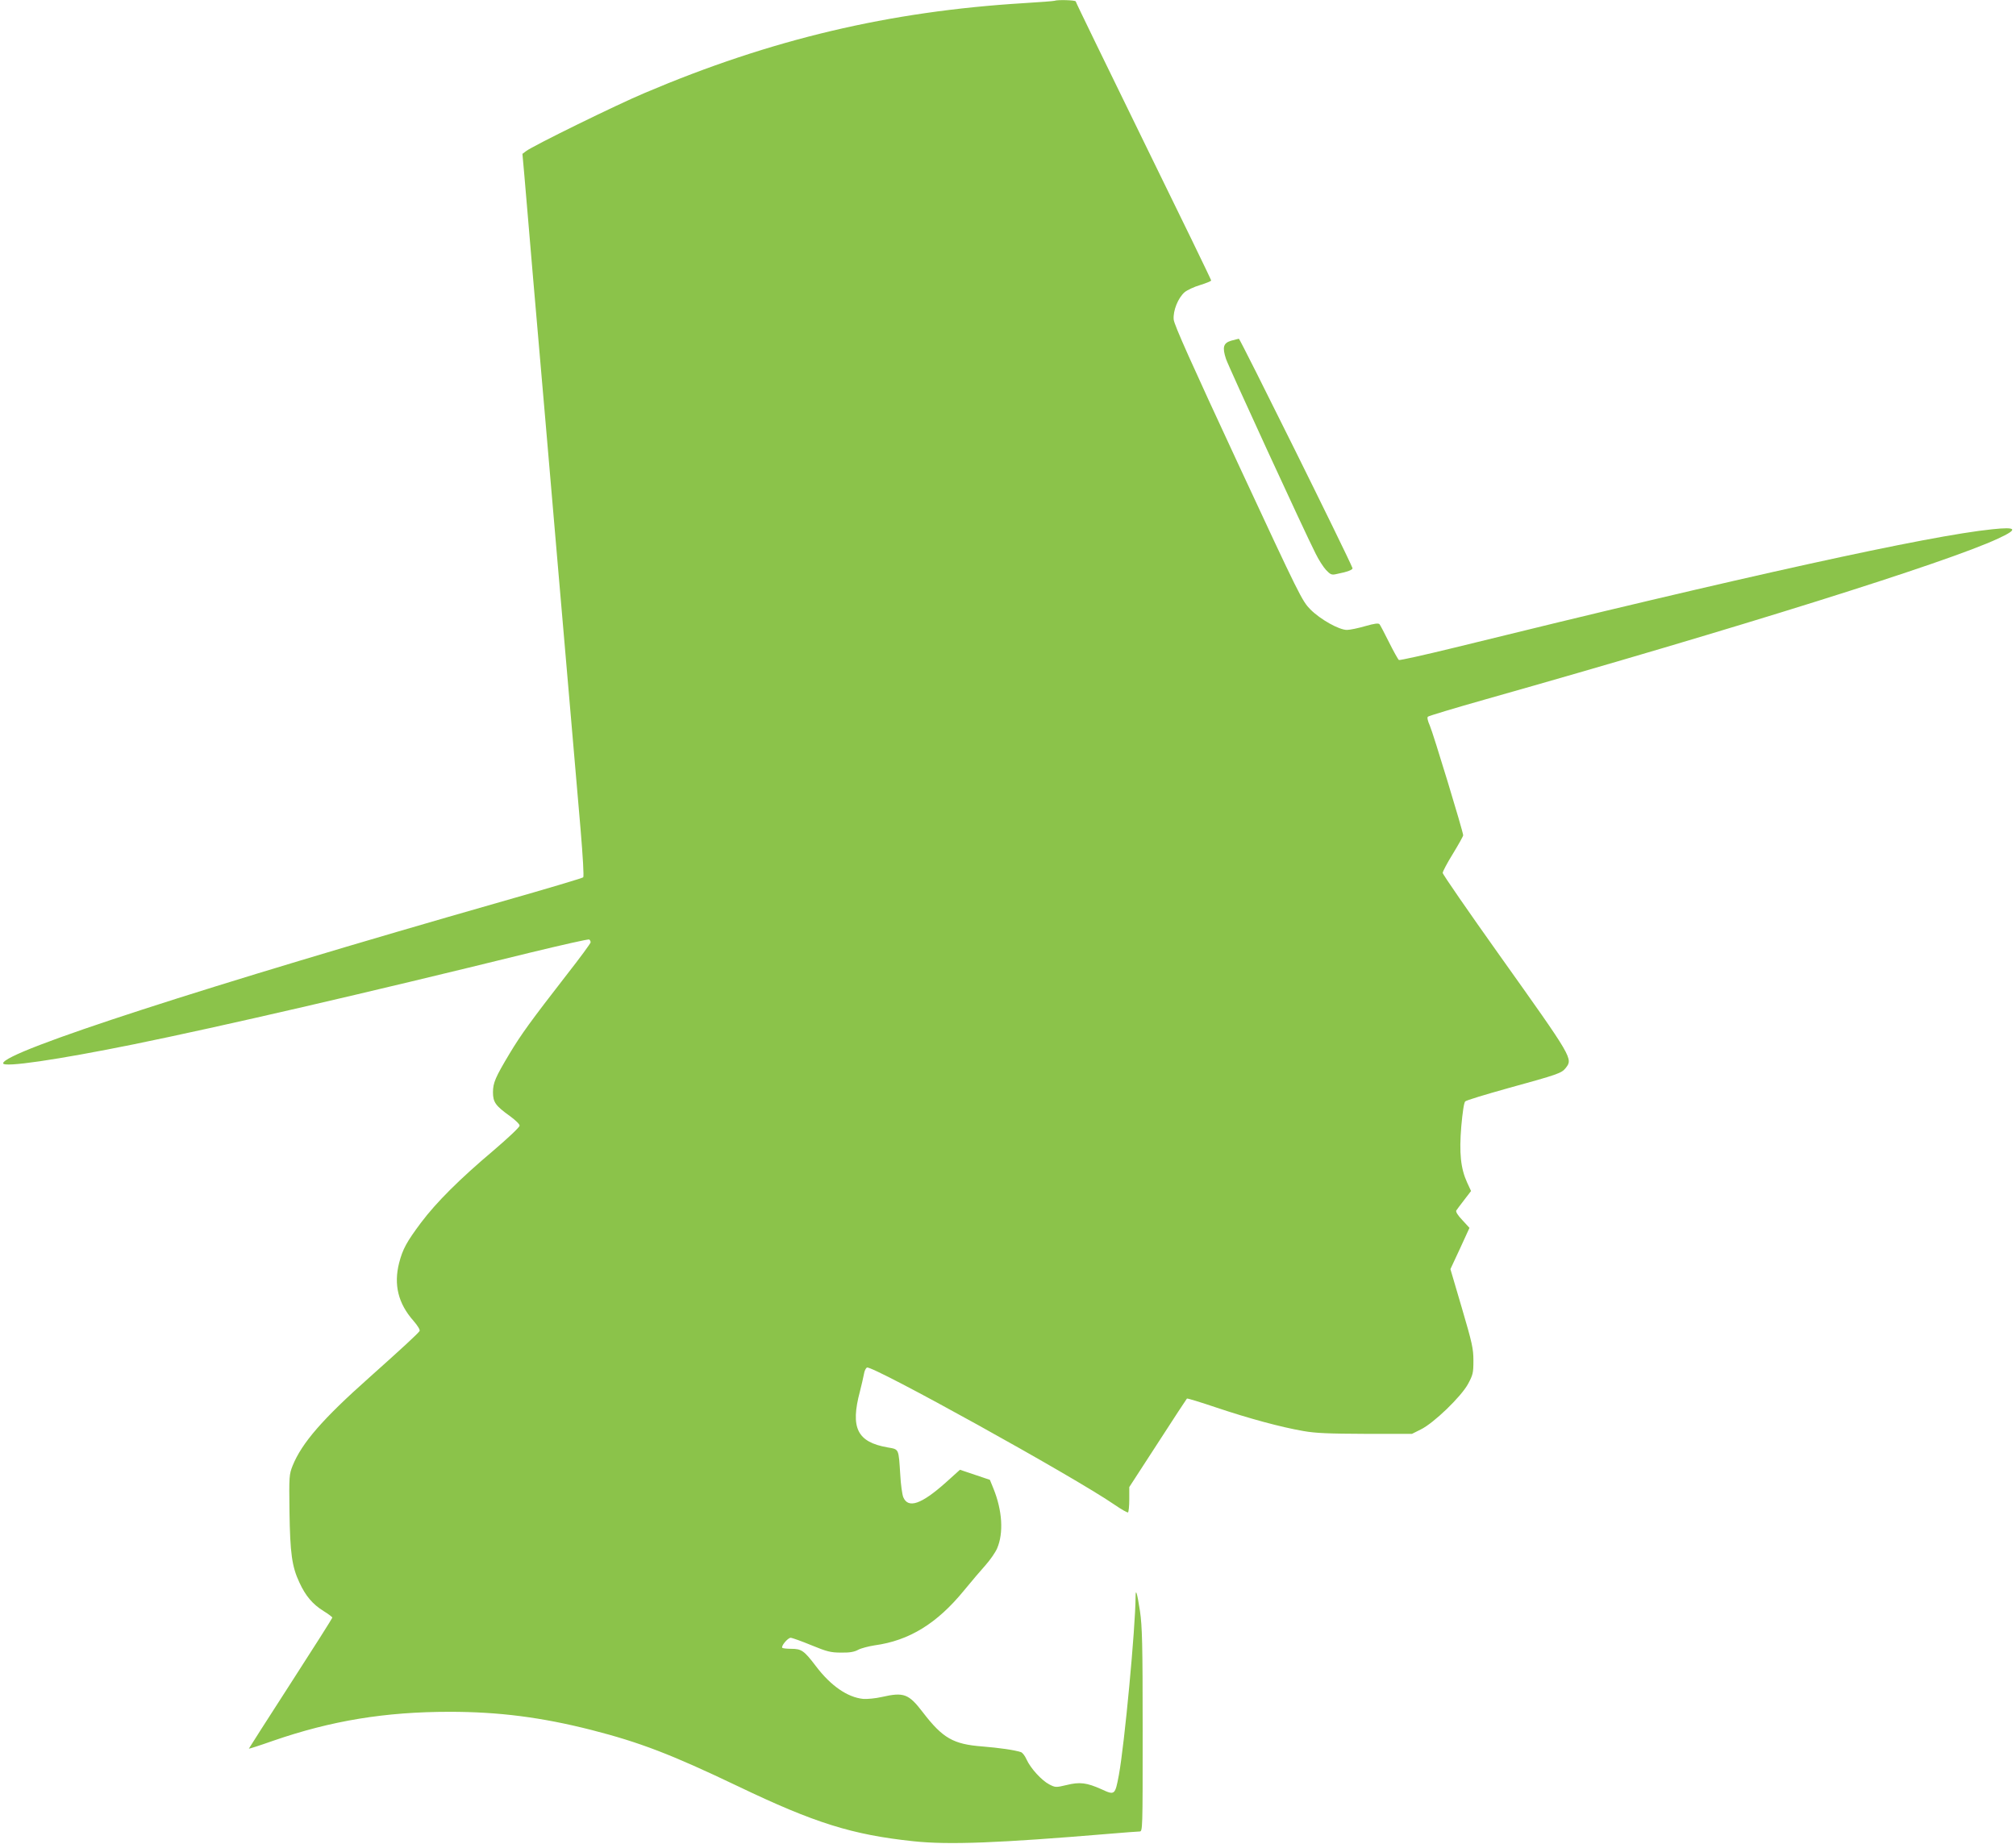 <?xml version="1.0" standalone="no"?>
<!DOCTYPE svg PUBLIC "-//W3C//DTD SVG 20010904//EN"
 "http://www.w3.org/TR/2001/REC-SVG-20010904/DTD/svg10.dtd">
<svg version="1.0" xmlns="http://www.w3.org/2000/svg"
 width="1280pt" height="1171pt" viewBox="0 0 1280 1171"
 preserveAspectRatio="xMidYMid meet">
<g transform="translate(0,1171) scale(0.1,-0.1)"
fill="#8bc34a" stroke="none">
<path d="M6695 11705 c-5 -2 -93 -9 -195 -15 -853 -52 -1604 -229 -2406 -570
-179 -75 -712 -337 -753 -369 l-24 -18 12 -134 c6 -74 32 -370 56 -659 25
-289 61 -705 80 -925 19 -220 53 -614 75 -875 85 -984 121 -1404 146 -1694 15
-178 22 -302 17 -307 -5 -5 -236 -74 -514 -153 -1868 -534 -3169 -955 -3169
-1028 0 -28 343 22 831 121 563 115 1456 321 2512 581 203 49 373 88 378 84 5
-3 9 -11 9 -18 0 -6 -68 -99 -152 -206 -229 -295 -289 -378 -363 -501 -89
-149 -105 -184 -105 -245 0 -63 17 -86 106 -150 36 -26 64 -53 63 -62 0 -10
-75 -80 -165 -157 -219 -185 -363 -329 -461 -459 -91 -122 -116 -167 -139
-256 -35 -138 -6 -257 91 -367 28 -32 43 -58 39 -65 -11 -17 -113 -111 -319
-295 -296 -263 -428 -415 -487 -560 -22 -56 -23 -66 -20 -293 4 -262 15 -347
63 -449 39 -85 84 -138 153 -181 31 -19 56 -38 56 -42 0 -4 -119 -192 -265
-418 -146 -226 -265 -413 -265 -414 0 -2 69 20 154 50 370 128 712 184 1121
184 313 0 584 -35 899 -115 309 -79 507 -155 932 -358 486 -233 725 -308 1114
-349 225 -24 544 -11 1238 47 97 8 185 15 197 15 20 0 20 3 20 643 0 554 -3
658 -17 756 -18 117 -28 150 -28 90 -1 -196 -70 -934 -106 -1130 -24 -128 -26
-130 -110 -91 -94 42 -138 48 -222 27 -68 -16 -71 -16 -110 4 -48 25 -118 101
-144 158 -10 23 -26 44 -36 47 -43 14 -137 27 -245 36 -184 14 -251 52 -377
216 -91 119 -121 130 -262 98 -39 -9 -92 -14 -118 -12 -99 10 -205 83 -299
207 -76 100 -92 111 -157 111 -28 0 -53 3 -57 6 -10 10 35 64 53 64 9 0 68
-21 131 -47 100 -41 123 -47 189 -47 54 -1 84 4 109 18 19 10 66 22 104 28
220 30 397 139 569 350 46 56 107 128 136 160 29 33 62 80 73 106 42 98 33
241 -24 381 l-22 54 -95 32 -95 32 -91 -82 c-155 -138 -238 -166 -269 -92 -7
18 -16 82 -19 142 -11 170 -7 161 -81 174 -193 34 -237 124 -175 356 10 39 21
87 25 108 3 21 12 40 20 43 36 14 1318 -696 1570 -870 43 -30 83 -52 87 -50 4
3 8 40 8 83 l0 78 181 279 c99 154 183 281 185 283 2 3 86 -23 187 -57 209
-70 408 -124 552 -149 79 -14 161 -17 395 -18 l295 0 56 28 c82 40 256 208
300 289 31 58 34 70 34 148 0 76 -8 112 -73 333 l-73 248 61 131 60 131 -45
49 c-28 29 -43 53 -39 61 4 6 27 37 51 68 l43 56 -25 54 c-41 90 -51 187 -37
357 8 88 17 151 25 158 6 7 129 44 272 84 316 87 339 95 365 127 48 61 49 59
-422 721 -197 277 -358 510 -358 519 0 9 29 64 65 122 36 59 65 111 65 117 0
22 -192 653 -212 697 -13 29 -18 51 -12 56 5 5 171 55 369 111 1591 450 2931
870 3251 1020 130 60 121 76 -38 59 -403 -41 -1576 -299 -3415 -752 -188 -46
-346 -81 -351 -78 -5 3 -33 53 -62 111 -29 58 -56 110 -61 116 -7 8 -32 5 -91
-12 -45 -13 -97 -24 -116 -24 -50 0 -168 66 -232 130 -53 54 -66 80 -459 925
-295 635 -406 882 -409 916 -5 56 28 138 70 174 16 13 60 34 98 45 39 12 70
25 70 29 0 5 -193 403 -430 886 -236 483 -430 881 -430 886 0 8 -113 12 -135
4z"/>
<path d="M7815 9546 c-48 -15 -55 -42 -31 -115 15 -46 498 -1097 569 -1236 19
-39 49 -86 66 -104 27 -29 36 -33 63 -27 75 15 109 28 105 39 -30 78 -714
1457 -721 1456 -6 -1 -29 -7 -51 -13z"/>
</g>
</svg>
